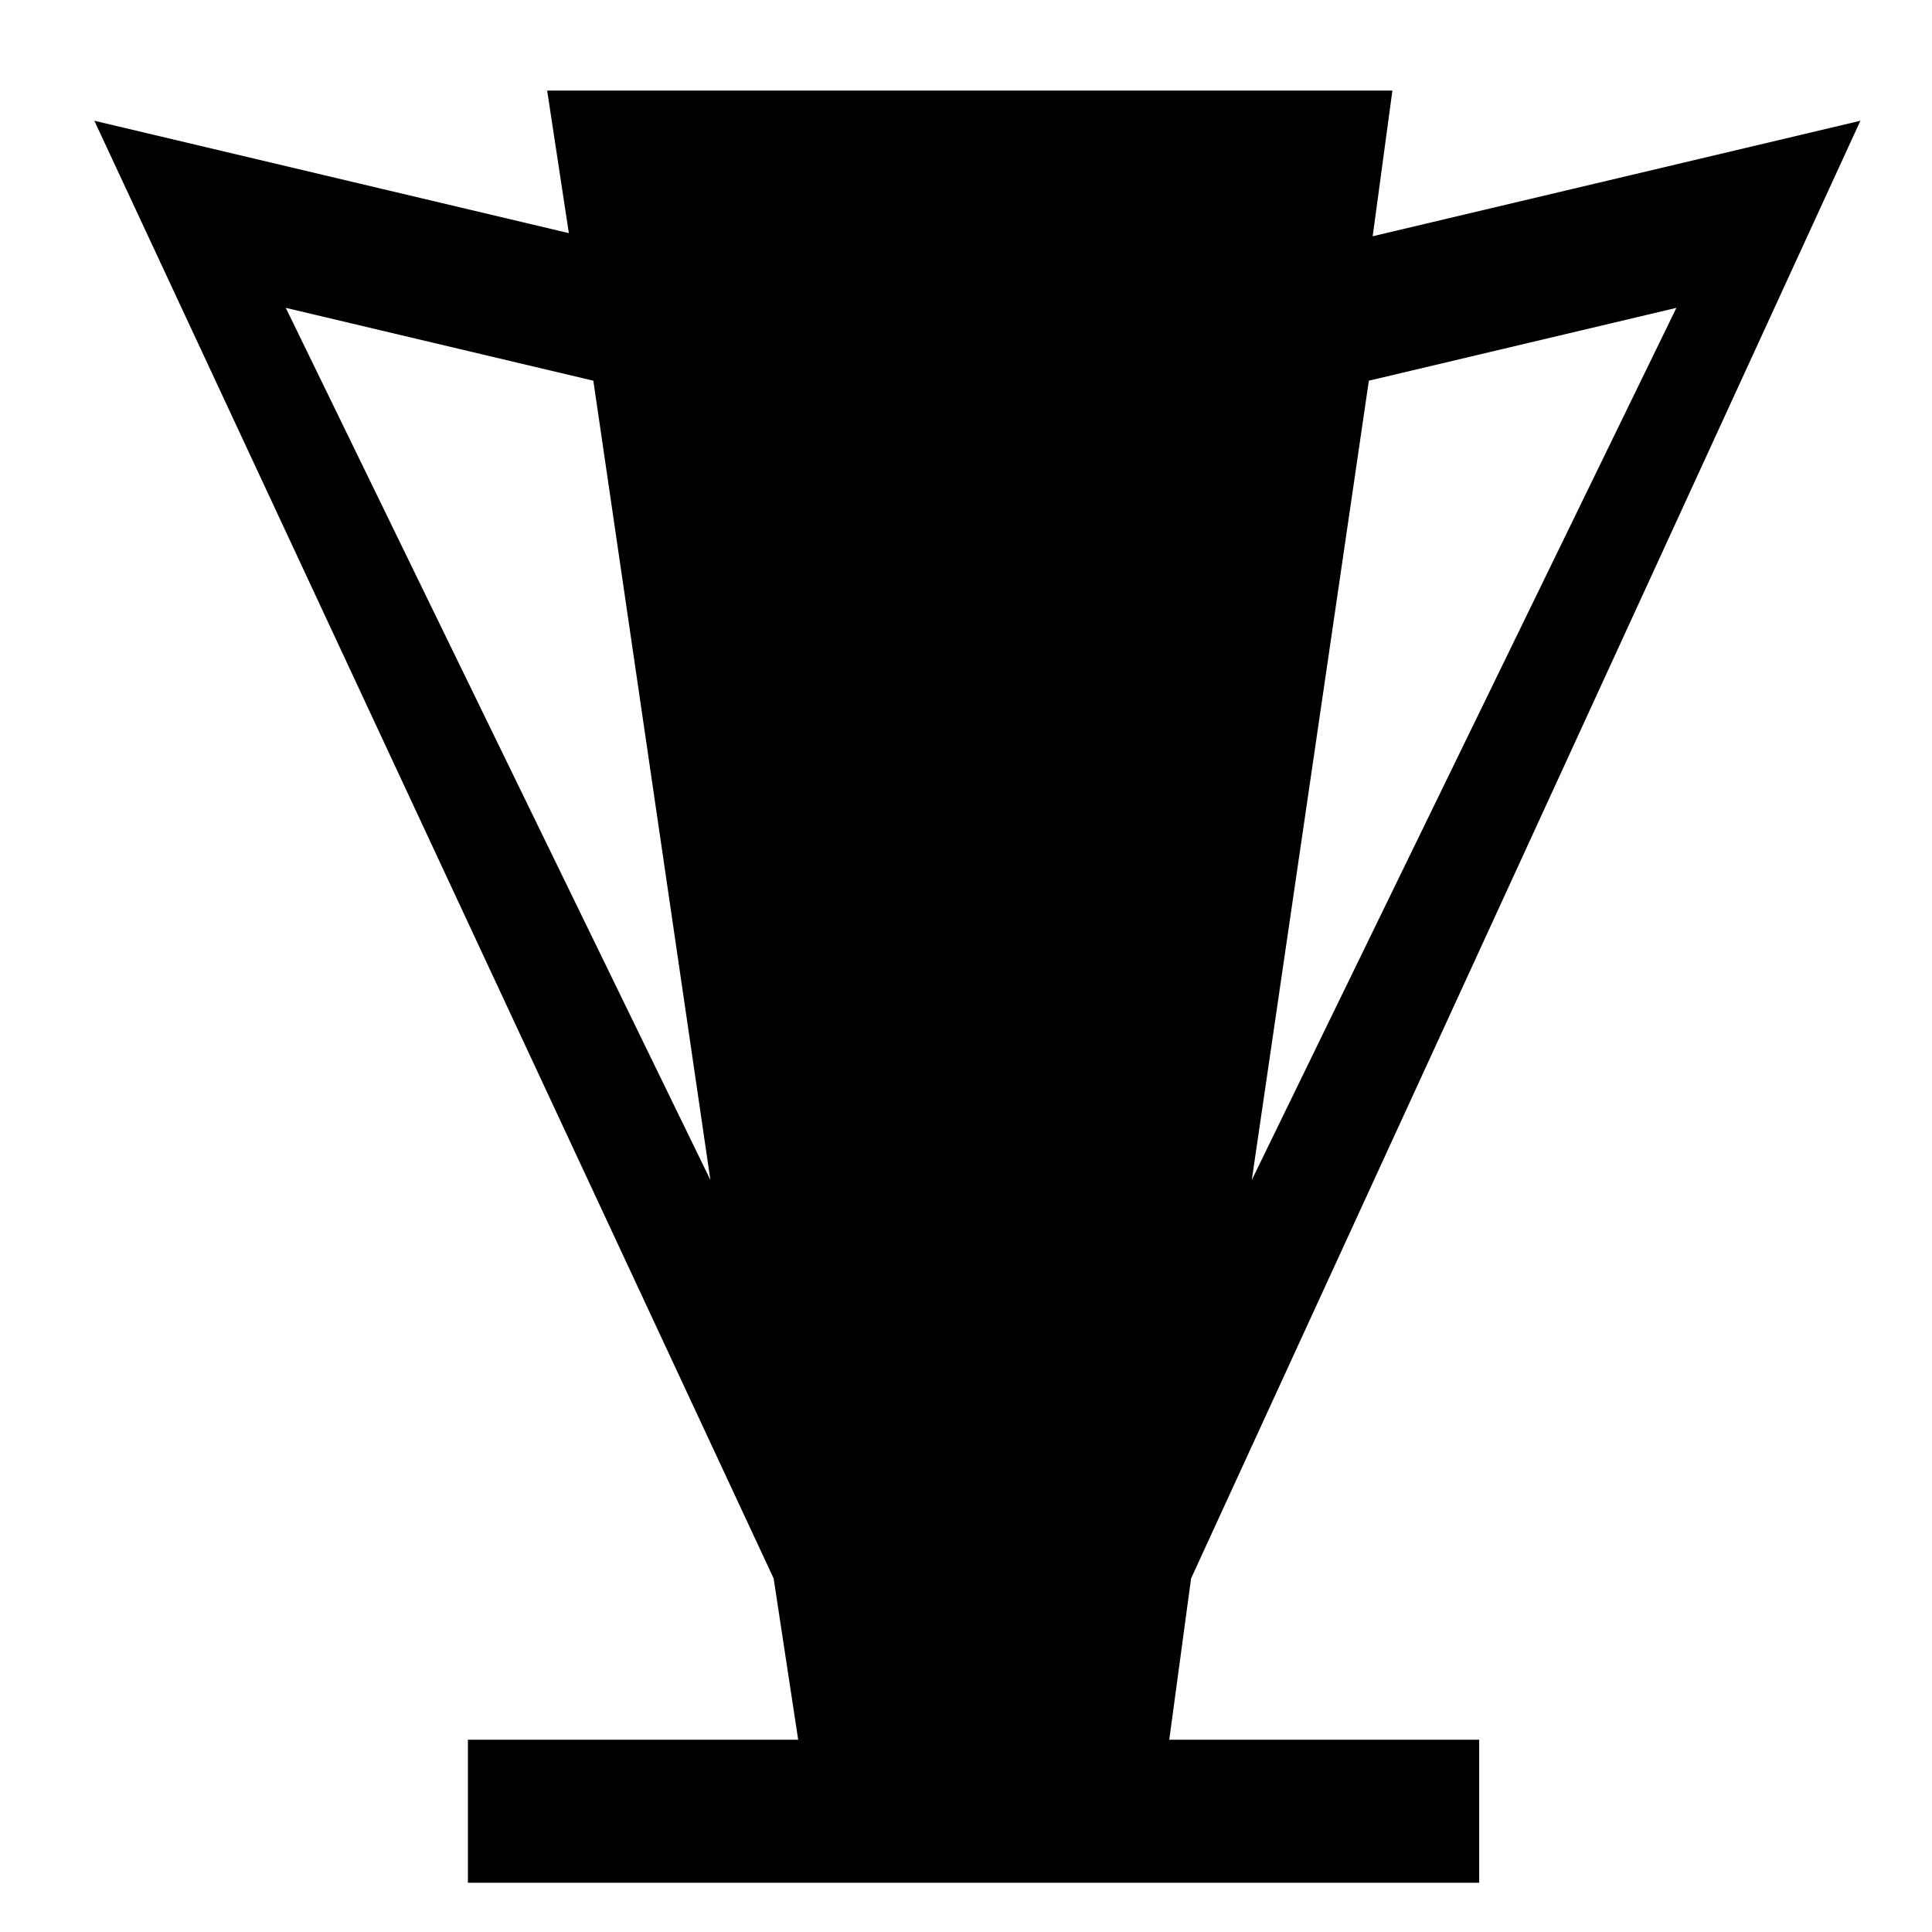 <?xml version="1.0" encoding="utf-8"?>
<!-- Generator: Adobe Illustrator 17.0.0, SVG Export Plug-In . SVG Version: 6.00 Build 0)  -->
<!DOCTYPE svg PUBLIC "-//W3C//DTD SVG 1.1//EN" "http://www.w3.org/Graphics/SVG/1.1/DTD/svg11.dtd">
<svg version="1.1" id="Capa_1" xmlns="http://www.w3.org/2000/svg" xmlns:xlink="http://www.w3.org/1999/xlink" x="0px" y="0px"
	 width="64px" height="64px" viewBox="0 0 64 64" enable-background="new 0 0 64 64" xml:space="preserve">
<g>
	<path d="M25.628,52.288l0.813,5.343H15.5v4.738H49v-4.738H38.733l0.723-5.343L61.628,4L45.472,7.826L46.125,3h-28l0.719,4.723
		L3.125,4L25.628,52.288z M55.533,10.198L41.467,39.089l3.878-26.478L55.533,10.198z M19.586,12.595l0.069,0.016l1.697,11.588
		l2.181,14.89L9.467,10.198L19.586,12.595z"/>
</g>
</svg>
